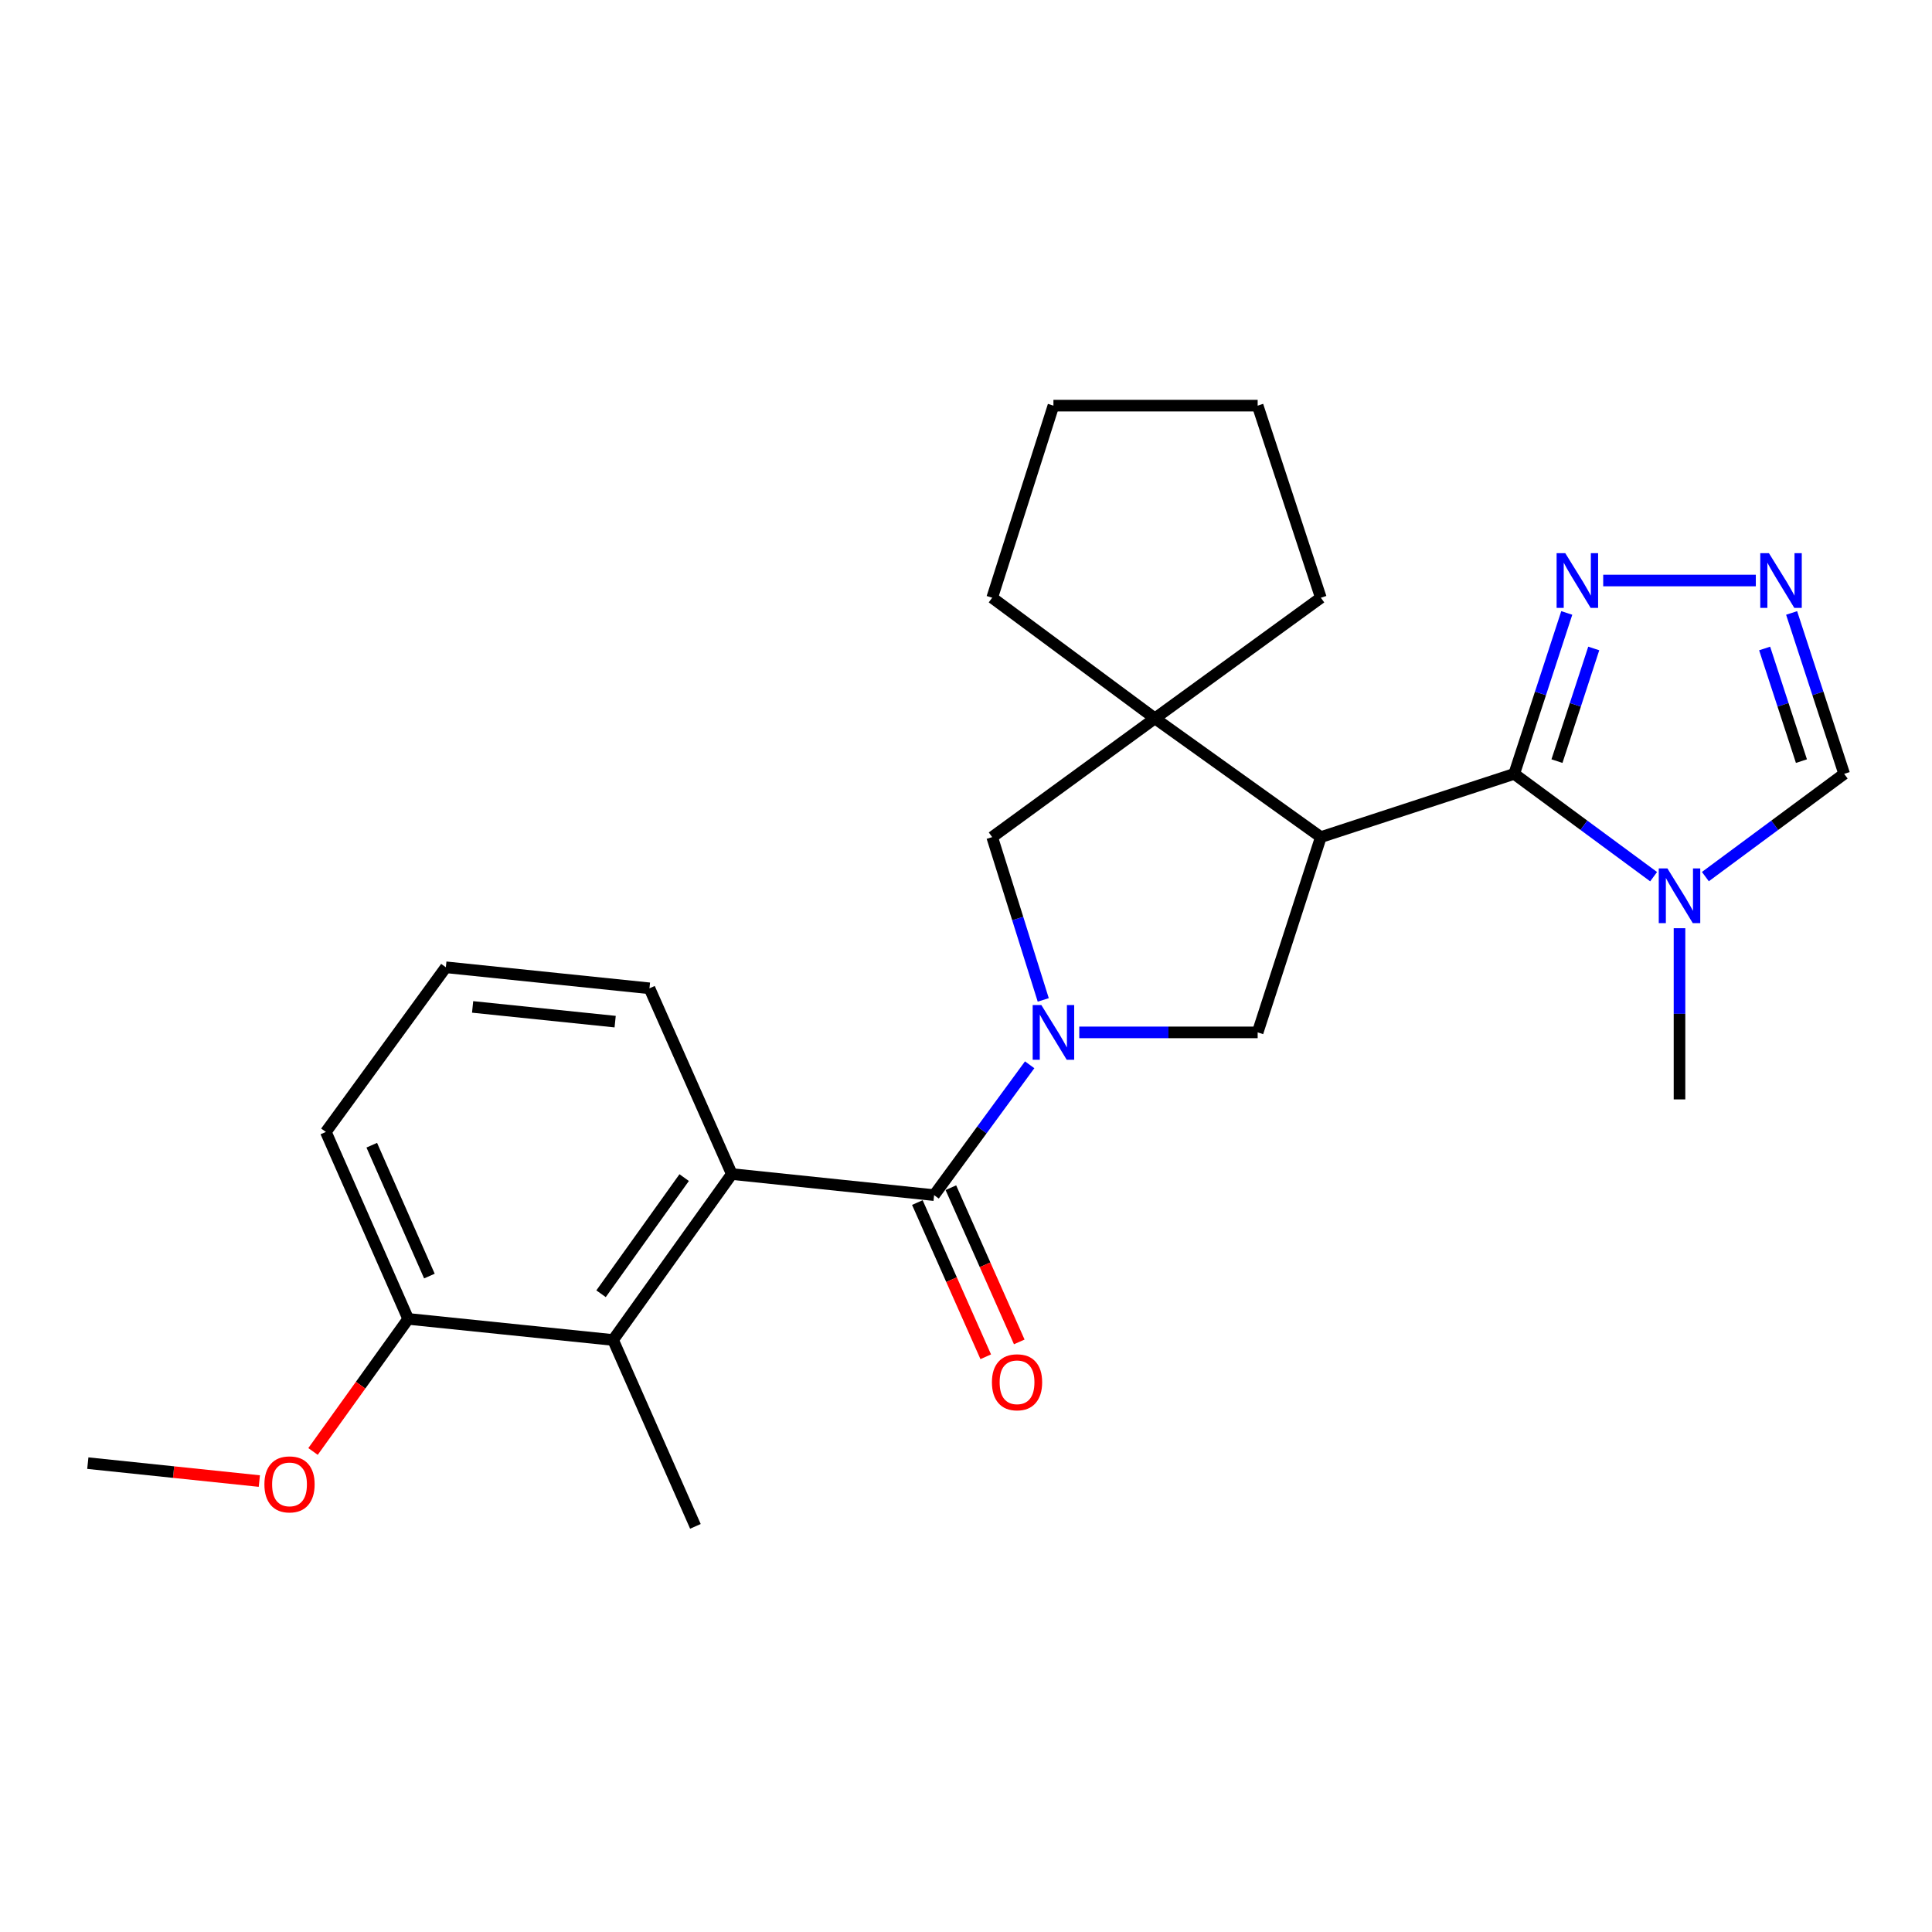 <?xml version='1.0' encoding='iso-8859-1'?>
<svg version='1.1' baseProfile='full'
              xmlns='http://www.w3.org/2000/svg'
                      xmlns:rdkit='http://www.rdkit.org/xml'
                      xmlns:xlink='http://www.w3.org/1999/xlink'
                  xml:space='preserve'
width='1000px' height='1000px' viewBox='0 0 1000 1000'>
<!-- END OF HEADER -->
<rect style='opacity:1.0;fill:#FFFFFF;stroke:none' width='1000' height='1000' x='0' y='0'> </rect>
<path class='bond-2' d='M 532.959,551.132 L 508.227,584.864' style='fill:none;fill-rule:evenodd;stroke:#0000FF;stroke-width:6px;stroke-linecap:butt;stroke-linejoin:miter;stroke-opacity:1' />
<path class='bond-2' d='M 508.227,584.864 L 483.495,618.596' style='fill:none;fill-rule:evenodd;stroke:#000000;stroke-width:6px;stroke-linecap:butt;stroke-linejoin:miter;stroke-opacity:1' />
<path class='bond-4' d='M 558.638,534.361 L 604.801,534.361' style='fill:none;fill-rule:evenodd;stroke:#0000FF;stroke-width:6px;stroke-linecap:butt;stroke-linejoin:miter;stroke-opacity:1' />
<path class='bond-4' d='M 604.801,534.361 L 650.963,534.361' style='fill:none;fill-rule:evenodd;stroke:#000000;stroke-width:6px;stroke-linecap:butt;stroke-linejoin:miter;stroke-opacity:1' />
<path class='bond-9' d='M 539.983,517.552 L 526.768,475.417' style='fill:none;fill-rule:evenodd;stroke:#0000FF;stroke-width:6px;stroke-linecap:butt;stroke-linejoin:miter;stroke-opacity:1' />
<path class='bond-9' d='M 526.768,475.417 L 513.552,433.283' style='fill:none;fill-rule:evenodd;stroke:#000000;stroke-width:6px;stroke-linecap:butt;stroke-linejoin:miter;stroke-opacity:1' />
<path class='bond-0' d='M 683.668,433.283 L 650.963,534.361' style='fill:none;fill-rule:evenodd;stroke:#000000;stroke-width:6px;stroke-linecap:butt;stroke-linejoin:miter;stroke-opacity:1' />
<path class='bond-1' d='M 683.668,433.283 L 783.755,400.557' style='fill:none;fill-rule:evenodd;stroke:#000000;stroke-width:6px;stroke-linecap:butt;stroke-linejoin:miter;stroke-opacity:1' />
<path class='bond-25' d='M 683.668,433.283 L 597.788,371.828' style='fill:none;fill-rule:evenodd;stroke:#000000;stroke-width:6px;stroke-linecap:butt;stroke-linejoin:miter;stroke-opacity:1' />
<path class='bond-3' d='M 783.755,400.557 L 819.833,427.162' style='fill:none;fill-rule:evenodd;stroke:#000000;stroke-width:6px;stroke-linecap:butt;stroke-linejoin:miter;stroke-opacity:1' />
<path class='bond-3' d='M 819.833,427.162 L 855.911,453.766' style='fill:none;fill-rule:evenodd;stroke:#0000FF;stroke-width:6px;stroke-linecap:butt;stroke-linejoin:miter;stroke-opacity:1' />
<path class='bond-6' d='M 783.755,400.557 L 797.355,358.909' style='fill:none;fill-rule:evenodd;stroke:#000000;stroke-width:6px;stroke-linecap:butt;stroke-linejoin:miter;stroke-opacity:1' />
<path class='bond-6' d='M 797.355,358.909 L 810.955,317.262' style='fill:none;fill-rule:evenodd;stroke:#0000FF;stroke-width:6px;stroke-linecap:butt;stroke-linejoin:miter;stroke-opacity:1' />
<path class='bond-6' d='M 805.881,393.955 L 815.401,364.802' style='fill:none;fill-rule:evenodd;stroke:#000000;stroke-width:6px;stroke-linecap:butt;stroke-linejoin:miter;stroke-opacity:1' />
<path class='bond-6' d='M 815.401,364.802 L 824.921,335.649' style='fill:none;fill-rule:evenodd;stroke:#0000FF;stroke-width:6px;stroke-linecap:butt;stroke-linejoin:miter;stroke-opacity:1' />
<path class='bond-7' d='M 483.495,618.596 L 378.778,607.691' style='fill:none;fill-rule:evenodd;stroke:#000000;stroke-width:6px;stroke-linecap:butt;stroke-linejoin:miter;stroke-opacity:1' />
<path class='bond-12' d='M 474.818,622.444 L 492.518,662.353' style='fill:none;fill-rule:evenodd;stroke:#000000;stroke-width:6px;stroke-linecap:butt;stroke-linejoin:miter;stroke-opacity:1' />
<path class='bond-12' d='M 492.518,662.353 L 510.217,702.263' style='fill:none;fill-rule:evenodd;stroke:#FF0000;stroke-width:6px;stroke-linecap:butt;stroke-linejoin:miter;stroke-opacity:1' />
<path class='bond-12' d='M 492.171,614.748 L 509.871,654.657' style='fill:none;fill-rule:evenodd;stroke:#000000;stroke-width:6px;stroke-linecap:butt;stroke-linejoin:miter;stroke-opacity:1' />
<path class='bond-12' d='M 509.871,654.657 L 527.571,694.566' style='fill:none;fill-rule:evenodd;stroke:#FF0000;stroke-width:6px;stroke-linecap:butt;stroke-linejoin:miter;stroke-opacity:1' />
<path class='bond-11' d='M 882.699,453.734 L 918.622,427.146' style='fill:none;fill-rule:evenodd;stroke:#0000FF;stroke-width:6px;stroke-linecap:butt;stroke-linejoin:miter;stroke-opacity:1' />
<path class='bond-11' d='M 918.622,427.146 L 954.545,400.557' style='fill:none;fill-rule:evenodd;stroke:#000000;stroke-width:6px;stroke-linecap:butt;stroke-linejoin:miter;stroke-opacity:1' />
<path class='bond-14' d='M 869.308,480.441 L 869.308,524.745' style='fill:none;fill-rule:evenodd;stroke:#0000FF;stroke-width:6px;stroke-linecap:butt;stroke-linejoin:miter;stroke-opacity:1' />
<path class='bond-14' d='M 869.308,524.745 L 869.308,569.048' style='fill:none;fill-rule:evenodd;stroke:#000000;stroke-width:6px;stroke-linecap:butt;stroke-linejoin:miter;stroke-opacity:1' />
<path class='bond-5' d='M 597.788,371.828 L 513.552,433.283' style='fill:none;fill-rule:evenodd;stroke:#000000;stroke-width:6px;stroke-linecap:butt;stroke-linejoin:miter;stroke-opacity:1' />
<path class='bond-16' d='M 597.788,371.828 L 513.552,309.392' style='fill:none;fill-rule:evenodd;stroke:#000000;stroke-width:6px;stroke-linecap:butt;stroke-linejoin:miter;stroke-opacity:1' />
<path class='bond-17' d='M 597.788,371.828 L 683.668,309.392' style='fill:none;fill-rule:evenodd;stroke:#000000;stroke-width:6px;stroke-linecap:butt;stroke-linejoin:miter;stroke-opacity:1' />
<path class='bond-8' d='M 829.814,300.47 L 908.81,300.47' style='fill:none;fill-rule:evenodd;stroke:#0000FF;stroke-width:6px;stroke-linecap:butt;stroke-linejoin:miter;stroke-opacity:1' />
<path class='bond-10' d='M 378.778,607.691 L 317.323,693.571' style='fill:none;fill-rule:evenodd;stroke:#000000;stroke-width:6px;stroke-linecap:butt;stroke-linejoin:miter;stroke-opacity:1' />
<path class='bond-10' d='M 354.122,609.525 L 311.103,669.642' style='fill:none;fill-rule:evenodd;stroke:#000000;stroke-width:6px;stroke-linecap:butt;stroke-linejoin:miter;stroke-opacity:1' />
<path class='bond-15' d='M 378.778,607.691 L 336.159,511.548' style='fill:none;fill-rule:evenodd;stroke:#000000;stroke-width:6px;stroke-linecap:butt;stroke-linejoin:miter;stroke-opacity:1' />
<path class='bond-27' d='M 927.337,317.262 L 940.941,358.909' style='fill:none;fill-rule:evenodd;stroke:#0000FF;stroke-width:6px;stroke-linecap:butt;stroke-linejoin:miter;stroke-opacity:1' />
<path class='bond-27' d='M 940.941,358.909 L 954.545,400.557' style='fill:none;fill-rule:evenodd;stroke:#000000;stroke-width:6px;stroke-linecap:butt;stroke-linejoin:miter;stroke-opacity:1' />
<path class='bond-27' d='M 913.372,335.651 L 922.896,364.804' style='fill:none;fill-rule:evenodd;stroke:#0000FF;stroke-width:6px;stroke-linecap:butt;stroke-linejoin:miter;stroke-opacity:1' />
<path class='bond-27' d='M 922.896,364.804 L 932.419,393.957' style='fill:none;fill-rule:evenodd;stroke:#000000;stroke-width:6px;stroke-linecap:butt;stroke-linejoin:miter;stroke-opacity:1' />
<path class='bond-13' d='M 317.323,693.571 L 211.278,682.656' style='fill:none;fill-rule:evenodd;stroke:#000000;stroke-width:6px;stroke-linecap:butt;stroke-linejoin:miter;stroke-opacity:1' />
<path class='bond-19' d='M 317.323,693.571 L 359.942,790.04' style='fill:none;fill-rule:evenodd;stroke:#000000;stroke-width:6px;stroke-linecap:butt;stroke-linejoin:miter;stroke-opacity:1' />
<path class='bond-18' d='M 211.278,682.656 L 186.651,716.966' style='fill:none;fill-rule:evenodd;stroke:#000000;stroke-width:6px;stroke-linecap:butt;stroke-linejoin:miter;stroke-opacity:1' />
<path class='bond-18' d='M 186.651,716.966 L 162.023,751.277' style='fill:none;fill-rule:evenodd;stroke:#FF0000;stroke-width:6px;stroke-linecap:butt;stroke-linejoin:miter;stroke-opacity:1' />
<path class='bond-28' d='M 211.278,682.656 L 168.659,585.891' style='fill:none;fill-rule:evenodd;stroke:#000000;stroke-width:6px;stroke-linecap:butt;stroke-linejoin:miter;stroke-opacity:1' />
<path class='bond-28' d='M 222.258,660.489 L 192.425,592.754' style='fill:none;fill-rule:evenodd;stroke:#000000;stroke-width:6px;stroke-linecap:butt;stroke-linejoin:miter;stroke-opacity:1' />
<path class='bond-20' d='M 336.159,511.548 L 230.768,500.664' style='fill:none;fill-rule:evenodd;stroke:#000000;stroke-width:6px;stroke-linecap:butt;stroke-linejoin:miter;stroke-opacity:1' />
<path class='bond-20' d='M 318.401,528.799 L 244.626,521.18' style='fill:none;fill-rule:evenodd;stroke:#000000;stroke-width:6px;stroke-linecap:butt;stroke-linejoin:miter;stroke-opacity:1' />
<path class='bond-23' d='M 513.552,309.392 L 545.255,209.96' style='fill:none;fill-rule:evenodd;stroke:#000000;stroke-width:6px;stroke-linecap:butt;stroke-linejoin:miter;stroke-opacity:1' />
<path class='bond-24' d='M 683.668,309.392 L 650.963,209.96' style='fill:none;fill-rule:evenodd;stroke:#000000;stroke-width:6px;stroke-linecap:butt;stroke-linejoin:miter;stroke-opacity:1' />
<path class='bond-22' d='M 134.231,766.597 L 89.843,761.956' style='fill:none;fill-rule:evenodd;stroke:#FF0000;stroke-width:6px;stroke-linecap:butt;stroke-linejoin:miter;stroke-opacity:1' />
<path class='bond-22' d='M 89.843,761.956 L 45.455,757.315' style='fill:none;fill-rule:evenodd;stroke:#000000;stroke-width:6px;stroke-linecap:butt;stroke-linejoin:miter;stroke-opacity:1' />
<path class='bond-21' d='M 230.768,500.664 L 168.659,585.891' style='fill:none;fill-rule:evenodd;stroke:#000000;stroke-width:6px;stroke-linecap:butt;stroke-linejoin:miter;stroke-opacity:1' />
<path class='bond-26' d='M 545.255,209.96 L 650.963,209.96' style='fill:none;fill-rule:evenodd;stroke:#000000;stroke-width:6px;stroke-linecap:butt;stroke-linejoin:miter;stroke-opacity:1' />
<path  class='atom-0' d='M 538.995 520.201
L 548.275 535.201
Q 549.195 536.681, 550.675 539.361
Q 552.155 542.041, 552.235 542.201
L 552.235 520.201
L 555.995 520.201
L 555.995 548.521
L 552.115 548.521
L 542.155 532.121
Q 540.995 530.201, 539.755 528.001
Q 538.555 525.801, 538.195 525.121
L 538.195 548.521
L 534.515 548.521
L 534.515 520.201
L 538.995 520.201
' fill='#0000FF'/>
<path  class='atom-4' d='M 863.048 449.486
L 872.328 464.486
Q 873.248 465.966, 874.728 468.646
Q 876.208 471.326, 876.288 471.486
L 876.288 449.486
L 880.048 449.486
L 880.048 477.806
L 876.168 477.806
L 866.208 461.406
Q 865.048 459.486, 863.808 457.286
Q 862.608 455.086, 862.248 454.406
L 862.248 477.806
L 858.568 477.806
L 858.568 449.486
L 863.048 449.486
' fill='#0000FF'/>
<path  class='atom-7' d='M 810.178 286.31
L 819.458 301.31
Q 820.378 302.79, 821.858 305.47
Q 823.338 308.15, 823.418 308.31
L 823.418 286.31
L 827.178 286.31
L 827.178 314.63
L 823.298 314.63
L 813.338 298.23
Q 812.178 296.31, 810.938 294.11
Q 809.738 291.91, 809.378 291.23
L 809.378 314.63
L 805.698 314.63
L 805.698 286.31
L 810.178 286.31
' fill='#0000FF'/>
<path  class='atom-9' d='M 915.591 286.31
L 924.871 301.31
Q 925.791 302.79, 927.271 305.47
Q 928.751 308.15, 928.831 308.31
L 928.831 286.31
L 932.591 286.31
L 932.591 314.63
L 928.711 314.63
L 918.751 298.23
Q 917.591 296.31, 916.351 294.11
Q 915.151 291.91, 914.791 291.23
L 914.791 314.63
L 911.111 314.63
L 911.111 286.31
L 915.591 286.31
' fill='#0000FF'/>
<path  class='atom-13' d='M 513.419 715.462
Q 513.419 708.662, 516.779 704.862
Q 520.139 701.062, 526.419 701.062
Q 532.699 701.062, 536.059 704.862
Q 539.419 708.662, 539.419 715.462
Q 539.419 722.342, 536.019 726.262
Q 532.619 730.142, 526.419 730.142
Q 520.179 730.142, 516.779 726.262
Q 513.419 722.382, 513.419 715.462
M 526.419 726.942
Q 530.739 726.942, 533.059 724.062
Q 535.419 721.142, 535.419 715.462
Q 535.419 709.902, 533.059 707.102
Q 530.739 704.262, 526.419 704.262
Q 522.099 704.262, 519.739 707.062
Q 517.419 709.862, 517.419 715.462
Q 517.419 721.182, 519.739 724.062
Q 522.099 726.942, 526.419 726.942
' fill='#FF0000'/>
<path  class='atom-19' d='M 136.855 768.31
Q 136.855 761.51, 140.215 757.71
Q 143.575 753.91, 149.855 753.91
Q 156.135 753.91, 159.495 757.71
Q 162.855 761.51, 162.855 768.31
Q 162.855 775.19, 159.455 779.11
Q 156.055 782.99, 149.855 782.99
Q 143.615 782.99, 140.215 779.11
Q 136.855 775.23, 136.855 768.31
M 149.855 779.79
Q 154.175 779.79, 156.495 776.91
Q 158.855 773.99, 158.855 768.31
Q 158.855 762.75, 156.495 759.95
Q 154.175 757.11, 149.855 757.11
Q 145.535 757.11, 143.175 759.91
Q 140.855 762.71, 140.855 768.31
Q 140.855 774.03, 143.175 776.91
Q 145.535 779.79, 149.855 779.79
' fill='#FF0000'/>
</svg>
